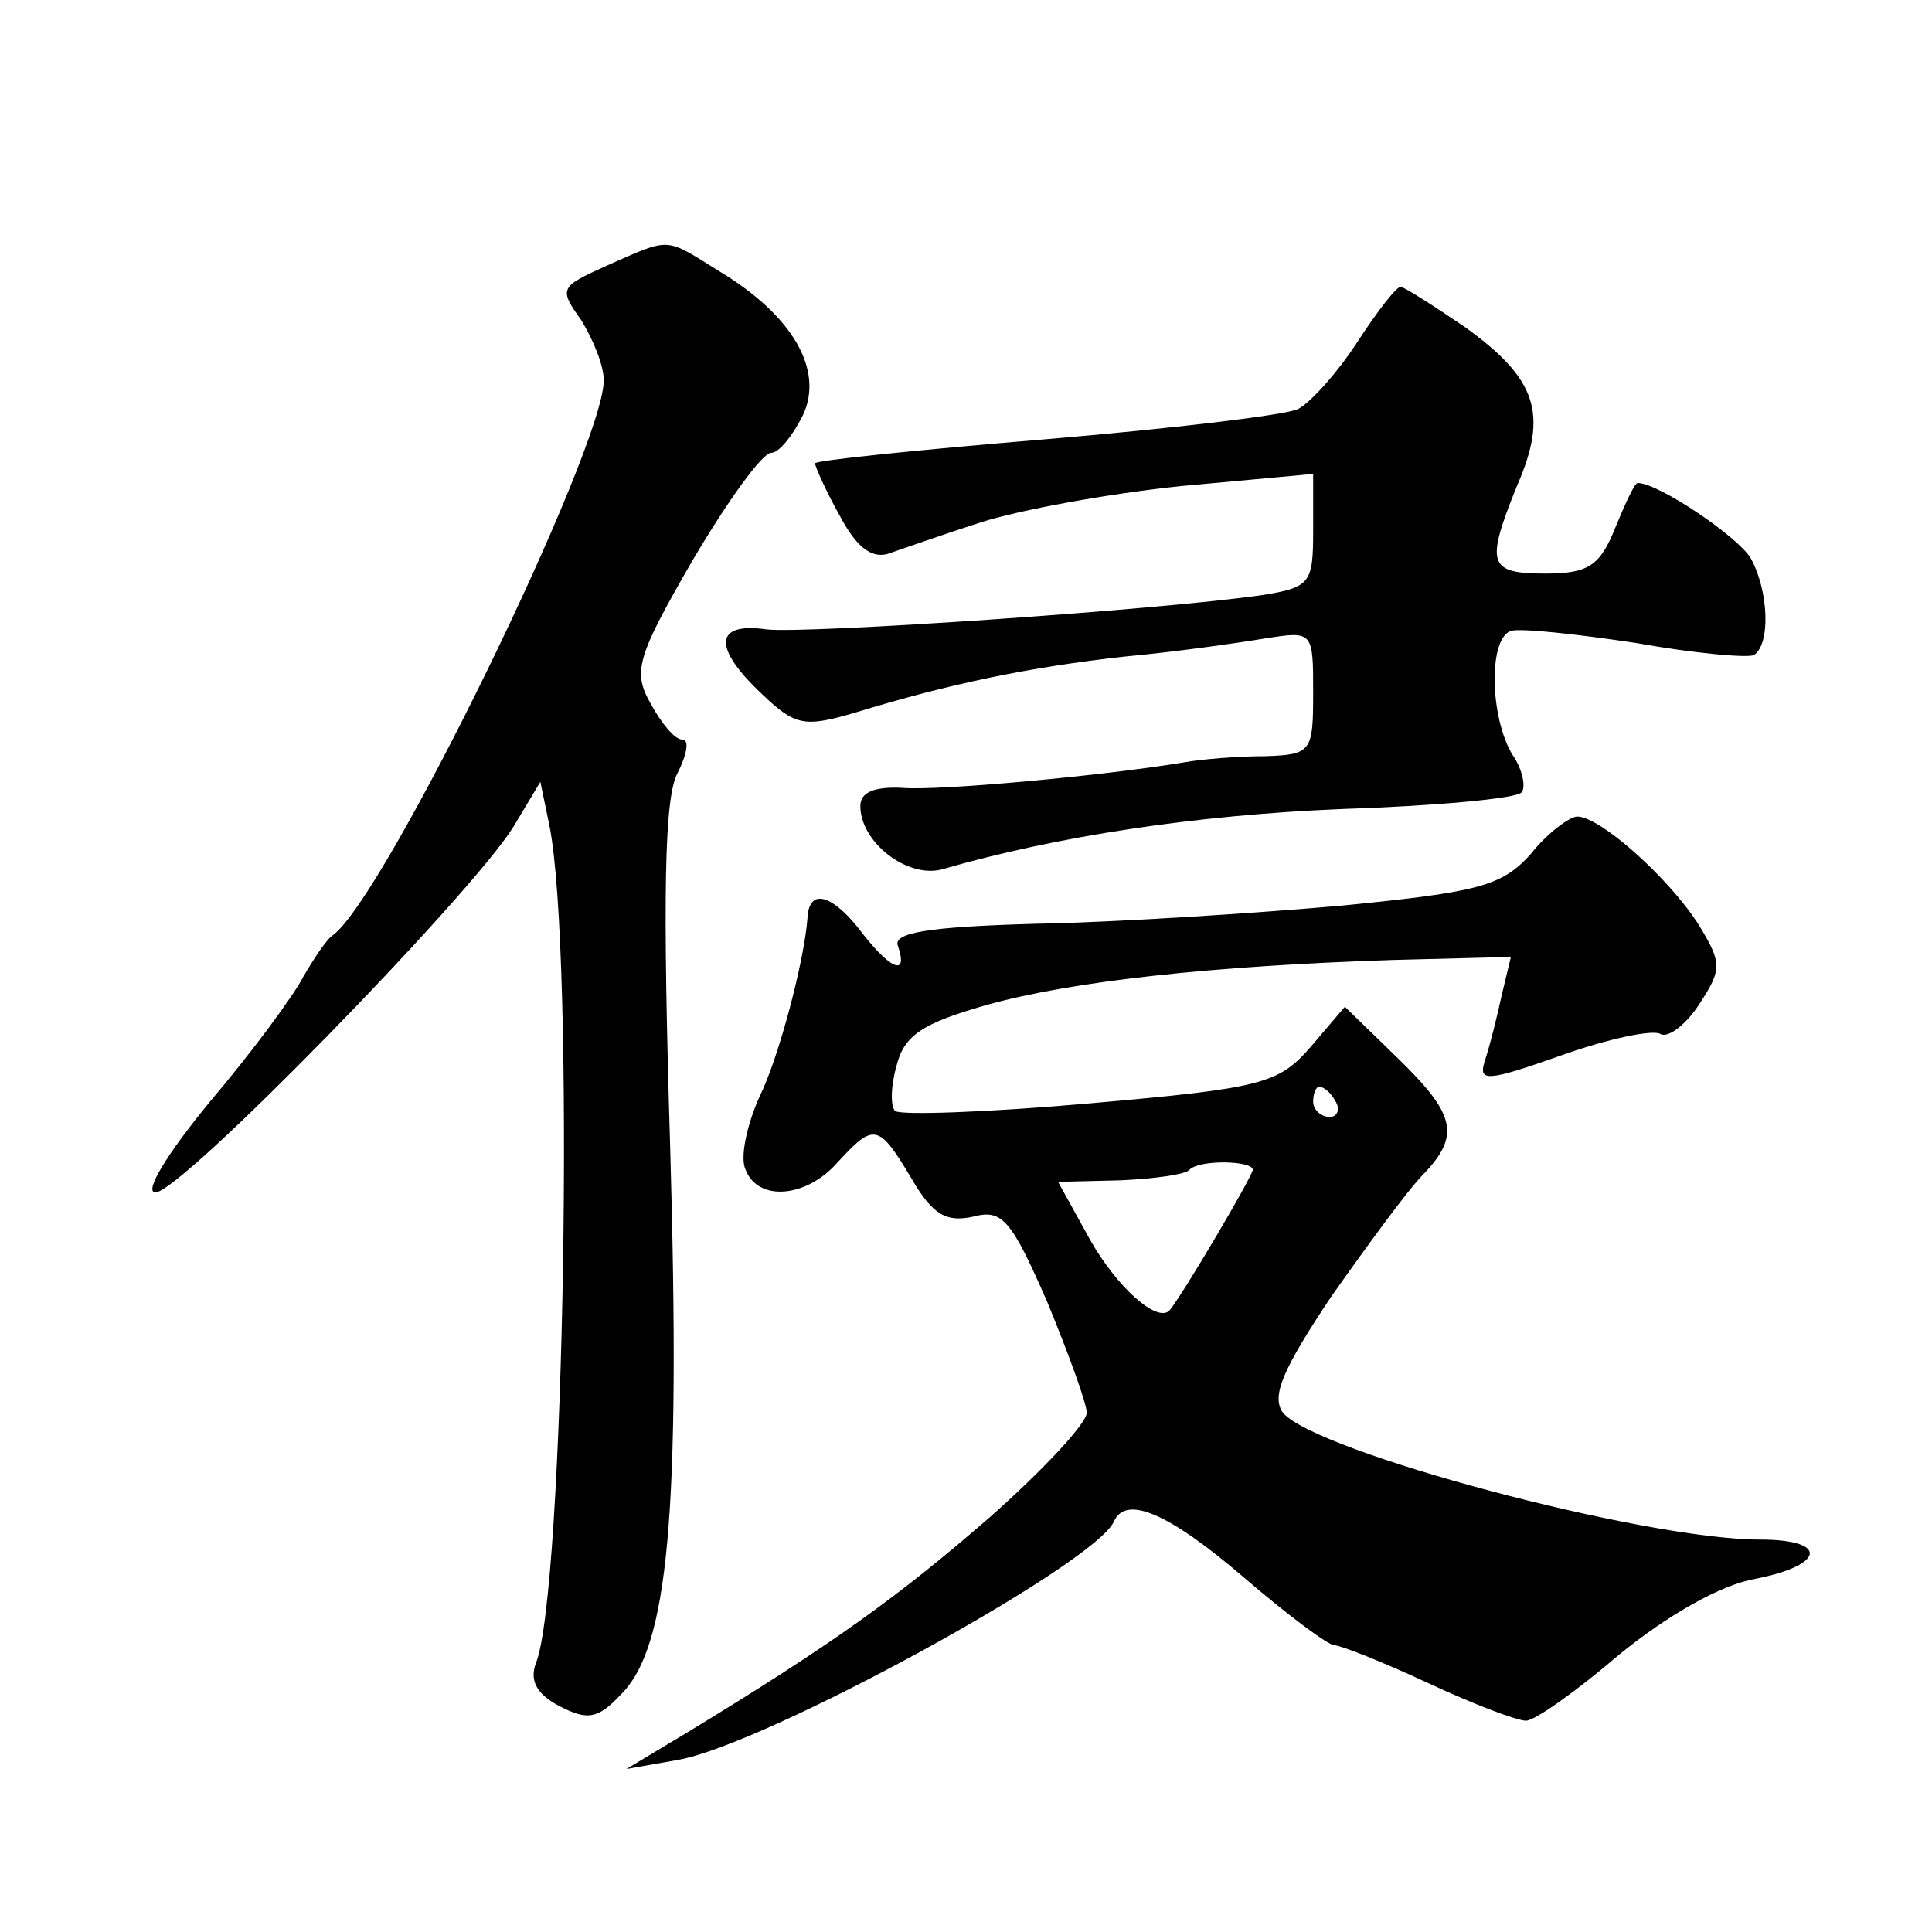 <?xml version="1.0" standalone="no"?>
<!DOCTYPE svg PUBLIC "-//W3C//DTD SVG 20010904//EN"
 "http://www.w3.org/TR/2001/REC-SVG-20010904/DTD/svg10.dtd">
<svg version="1.0" xmlns="http://www.w3.org/2000/svg"
 width="128pt" height="128pt" viewBox="0 0 128 128"
 preserveAspectRatio="xMidYMid meet">
<g transform="translate(0,128) scale(0.1,-0.1)"
fill="#0" stroke="none">
<path d="M402 1104 c-31 -14 -32 -15 -17 -36 8 -13 15 -30 15 -40 0 -45 -146 -345
-180 -368 -4 -3 -12 -15 -19 -27 -6 -12 -34 -50 -62 -83 -28 -34 -44 -60 -36 -60
17 0 209 197 237 242 l18 30 6 -29 c17 -84 10 -509 -9 -555 -4 -11 0 -20 15 -28
19 -10 26 -9 41 7 32 31 40 120 33 363 -5 166 -4 232 5 248 6 12 8 22 3 22 -5 0
-14 11 -21 24 -12 21 -9 31 28 95 23 39 46 71 52 71 5 0 14 11 21 25 14 30 -7 66
-55 95 -37 23 -32 23 -75 4z M899 1053 c-13 -20 -31 -40 -39 -44 -8 -4 -84 -13
-167 -20 -84 -7 -153 -14 -153 -16 0 -2 7 -18 16 -34 11 -21 21 -29 32 -26 9 3
37 13 62 21 25 8 84 19 133 24 l87 8 0 -38 c0 -34 -2 -37 -32 -42 -67 -10 -304
-26 -330 -23 -35 5 -36 -12 -3 -43 22 -21 28 -22 62 -12 62 19 115 30 178 37 33
3 75 9 93 12 32 5 32 5 32 -36 0 -39 -1 -41 -32 -42 -18 0 -42 -2 -53 -4 -54 -9
-163 -19 -187 -17 -19 1 -28 -3 -28 -12 0 -24 31 -48 54 -42 76 22 168 36 265 40
62 2 116 7 119 11 3 3 1 15 -6 25 -15 25 -16 77 -1 82 6 2 43 -2 83 -8 39 -7 74
-10 78 -8 11 7 10 42 -2 64 -8 14 -61 50 -75 50 -2 0 -8 -13 -15 -30 -10 -25 -18
-30 -46 -30 -38 0 -40 6 -19 58 21 48 13 71 -34 105 -22 15 -41 27 -43 27 -3 0
-16 -17 -29 -37z M1014 714 c-19 -21 -34 -25 -125 -34 -57 -5 -148 -11 -202 -12
-73 -2 -96 -6 -92 -15 7 -21 -6 -15 -27 13 -18 22 -32 25 -33 6 -2 -28 -19 -93
-32 -119 -8 -18 -13 -40 -9 -48 8 -21 40 -19 61 5 24 26 27 26 49 -11 14 -24 23
-29 41 -25 19 5 25 -2 49 -57 14 -34 26 -67 26 -73 0 -7 -29 -38 -64 -69 -61 -53
-104 -84 -201 -143 l-40 -24 34 6 c58 10 277 130 289 158 8 18 37 5 86 -37 29 -25
56 -45 60 -45 4 0 32 -11 62 -25 30 -14 59 -25 65 -25 6 0 34 20 62 44 32 26 67
46 90 50 46 9 49 26 3 26 -77 0 -294 58 -316 84 -8 11 0 29 32 77 24 34 51 71 61
81 25 26 21 40 -17 77 l-35 34 -23 -27 c-21 -24 -32 -27 -146 -37 -68 -6 -126 -8
-129 -5 -3 3 -3 16 1 30 5 20 17 28 59 40 57 16 149 26 270 30 l78 2 -6 -25 c-3
-14 -8 -34 -11 -43 -5 -15 0 -15 51 3 31 11 60 17 65 14 5 -3 17 6 26 20 15 23
15 27 -1 53 -20 31 -65 71 -80 71 -5 0 -20 -11 -31 -25z m-129 -164 c3 -5 1 -10
-4 -10 -6 0 -11 5 -11 10 0 6 2 10 4 10 3 0 8 -4 11 -10z m-55 -45 c0 -4 -46 -82
-55 -93 -8 -9 -35 15 -53 47 l-21 38 41 1 c23 1 44 4 46 7 7 7 42 6 42 0z"/>
</g>
</svg>
